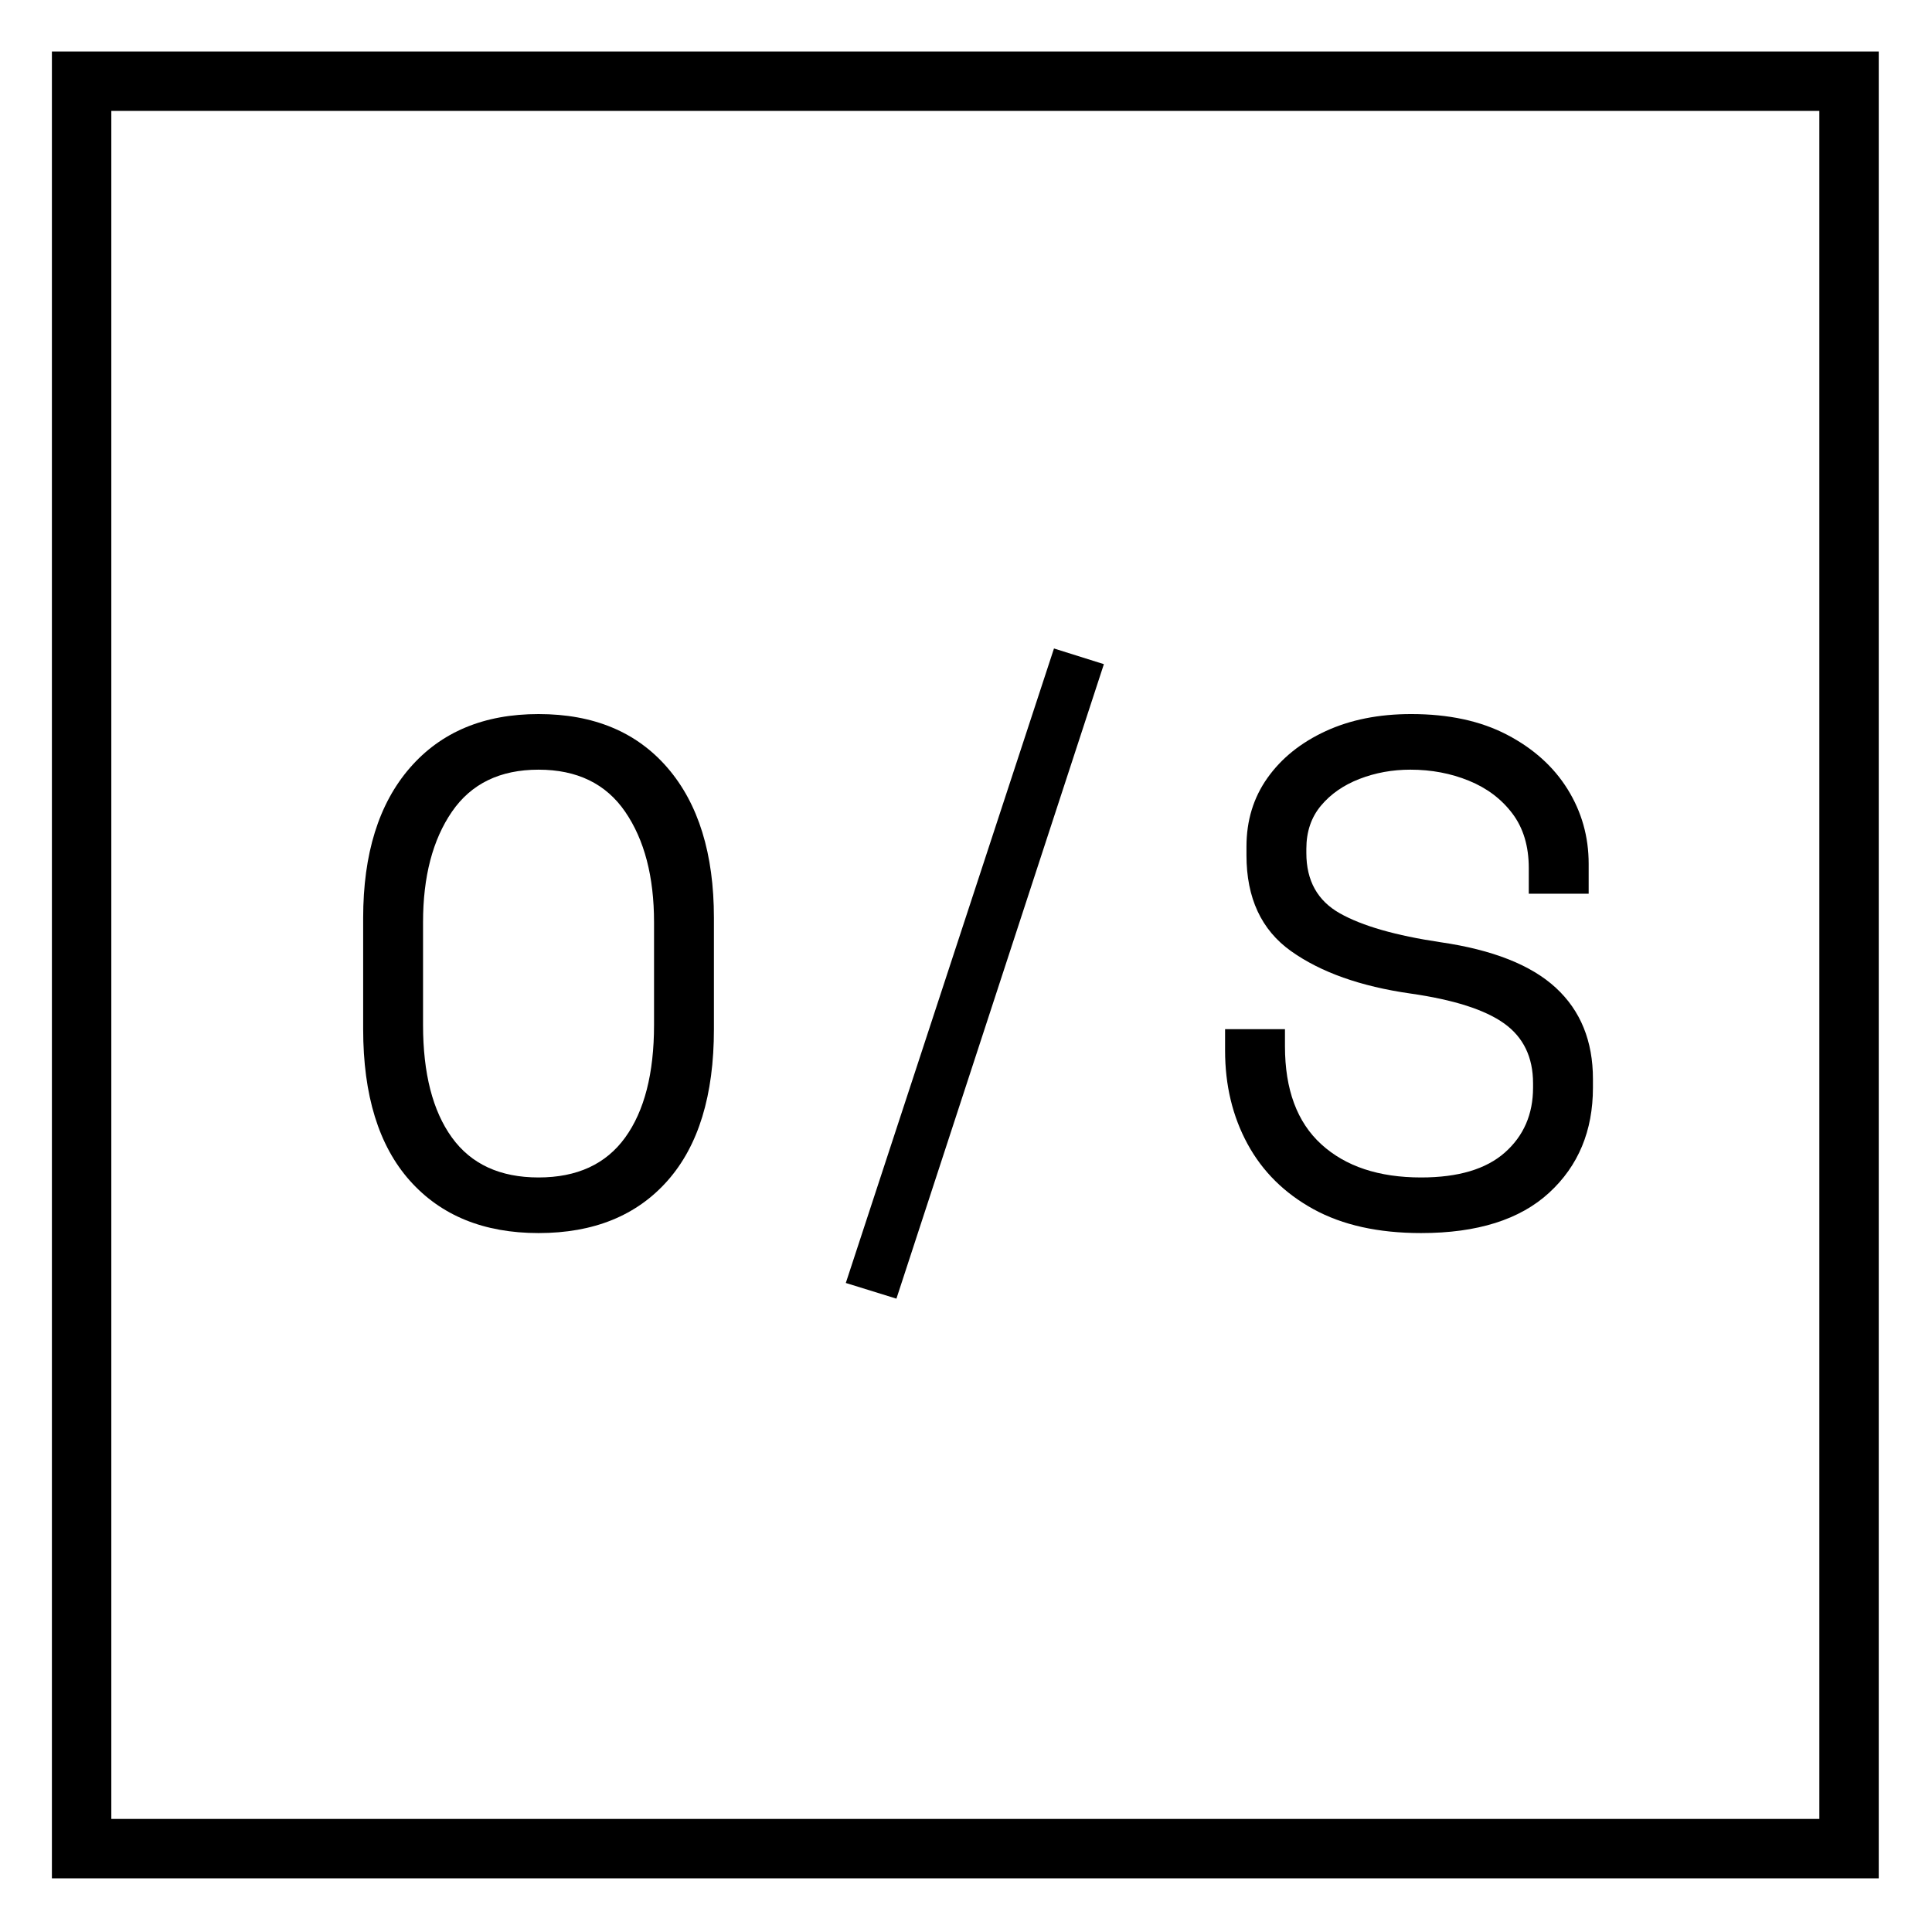 <?xml version="1.0" encoding="UTF-8" standalone="no"?><!DOCTYPE svg PUBLIC "-//W3C//DTD SVG 1.1//EN" "http://www.w3.org/Graphics/SVG/1.1/DTD/svg11.dtd"><svg width="100%" height="100%" viewBox="0 0 542 542" version="1.1" xmlns="http://www.w3.org/2000/svg" xmlns:xlink="http://www.w3.org/1999/xlink" xml:space="preserve" xmlns:serif="http://www.serif.com/" style="fill-rule:evenodd;clip-rule:evenodd;stroke-linejoin:round;stroke-miterlimit:2;"><g id="Text"><g id="Square"><path d="M527.061,14.444l0,512.5l-512.5,-0l0,-512.5l512.5,-0Zm-16.666,16.667l-479.167,-0l-0,479.166l479.167,0l-0,-479.166Z"/></g><path id="Text1" serif:id="Text" d="M151.082,345.923c-15.333,-0 -27.367,-4.9 -36.1,-14.7c-8.733,-9.8 -13.1,-23.967 -13.1,-42.5l0,-31.2c0,-18 4.367,-32.034 13.1,-42.1c8.733,-10.067 20.767,-15.1 36.1,-15.1c15.467,-0 27.533,5.033 36.2,15.1c8.667,10.066 13,24.1 13,42.1l0,31.2c0,18.533 -4.333,32.7 -13,42.5c-8.667,9.8 -20.733,14.7 -36.2,14.7Zm0,-15.6c10.8,-0 18.9,-3.734 24.3,-11.2c5.4,-7.467 8.1,-18 8.1,-31.6l0,-28.8c0,-12.8 -2.7,-23.134 -8.1,-31c-5.4,-7.867 -13.5,-11.8 -24.3,-11.8c-10.8,-0 -18.9,3.933 -24.3,11.8c-5.4,7.866 -8.1,18.2 -8.1,31l0,28.8c0,13.6 2.7,24.133 8.1,31.6c5.4,7.466 13.5,11.2 24.3,11.2Z" style="fill-rule:nonzero;"/><path d="M251.482,364.323l-14.2,-4.4l58.4,-178l14,4.4l-58.2,178Z" style="fill-rule:nonzero;"/><path d="M398.682,345.923c-12,-0 -22.067,-2.234 -30.2,-6.7c-8.133,-4.467 -14.3,-10.567 -18.5,-18.3c-4.2,-7.734 -6.3,-16.467 -6.3,-26.2l0,-6l16.8,-0l0,4.8c0,12.133 3.4,21.3 10.2,27.5c6.8,6.2 16.133,9.3 28,9.3c10.4,-0 18.233,-2.334 23.5,-7c5.267,-4.667 7.9,-10.734 7.9,-18.2l0,-1.2c0,-7.334 -2.7,-12.934 -8.1,-16.8c-5.4,-3.867 -14.167,-6.667 -26.3,-8.4c-14,-2 -25.167,-5.967 -33.5,-11.9c-8.333,-5.934 -12.5,-14.9 -12.5,-26.9l0,-2.4c0,-7.334 1.967,-13.767 5.9,-19.3c3.933,-5.534 9.367,-9.9 16.3,-13.1c6.933,-3.2 14.933,-4.8 24,-4.8c10.533,-0 19.5,1.933 26.9,5.8c7.4,3.866 13.067,8.966 17,15.3c3.933,6.333 5.9,13.3 5.9,20.9l0,8.4l-16.8,-0l0,-7.2c0,-6.134 -1.533,-11.234 -4.6,-15.3c-3.067,-4.067 -7.133,-7.134 -12.2,-9.2c-5.067,-2.067 -10.533,-3.1 -16.4,-3.1c-5.067,-0 -9.833,0.866 -14.3,2.6c-4.467,1.733 -8.067,4.233 -10.8,7.5c-2.733,3.266 -4.1,7.3 -4.1,12.1l0,1.2c0,7.733 3.133,13.366 9.4,16.9c6.267,3.533 15.667,6.233 28.2,8.1c14.667,2.133 25.467,6.4 32.4,12.8c6.933,6.4 10.4,14.933 10.4,25.6l0,2.4c0,12.133 -4.1,21.966 -12.3,29.5c-8.2,7.533 -20.167,11.3 -35.9,11.3Z" style="fill-rule:nonzero;"/></g></svg>